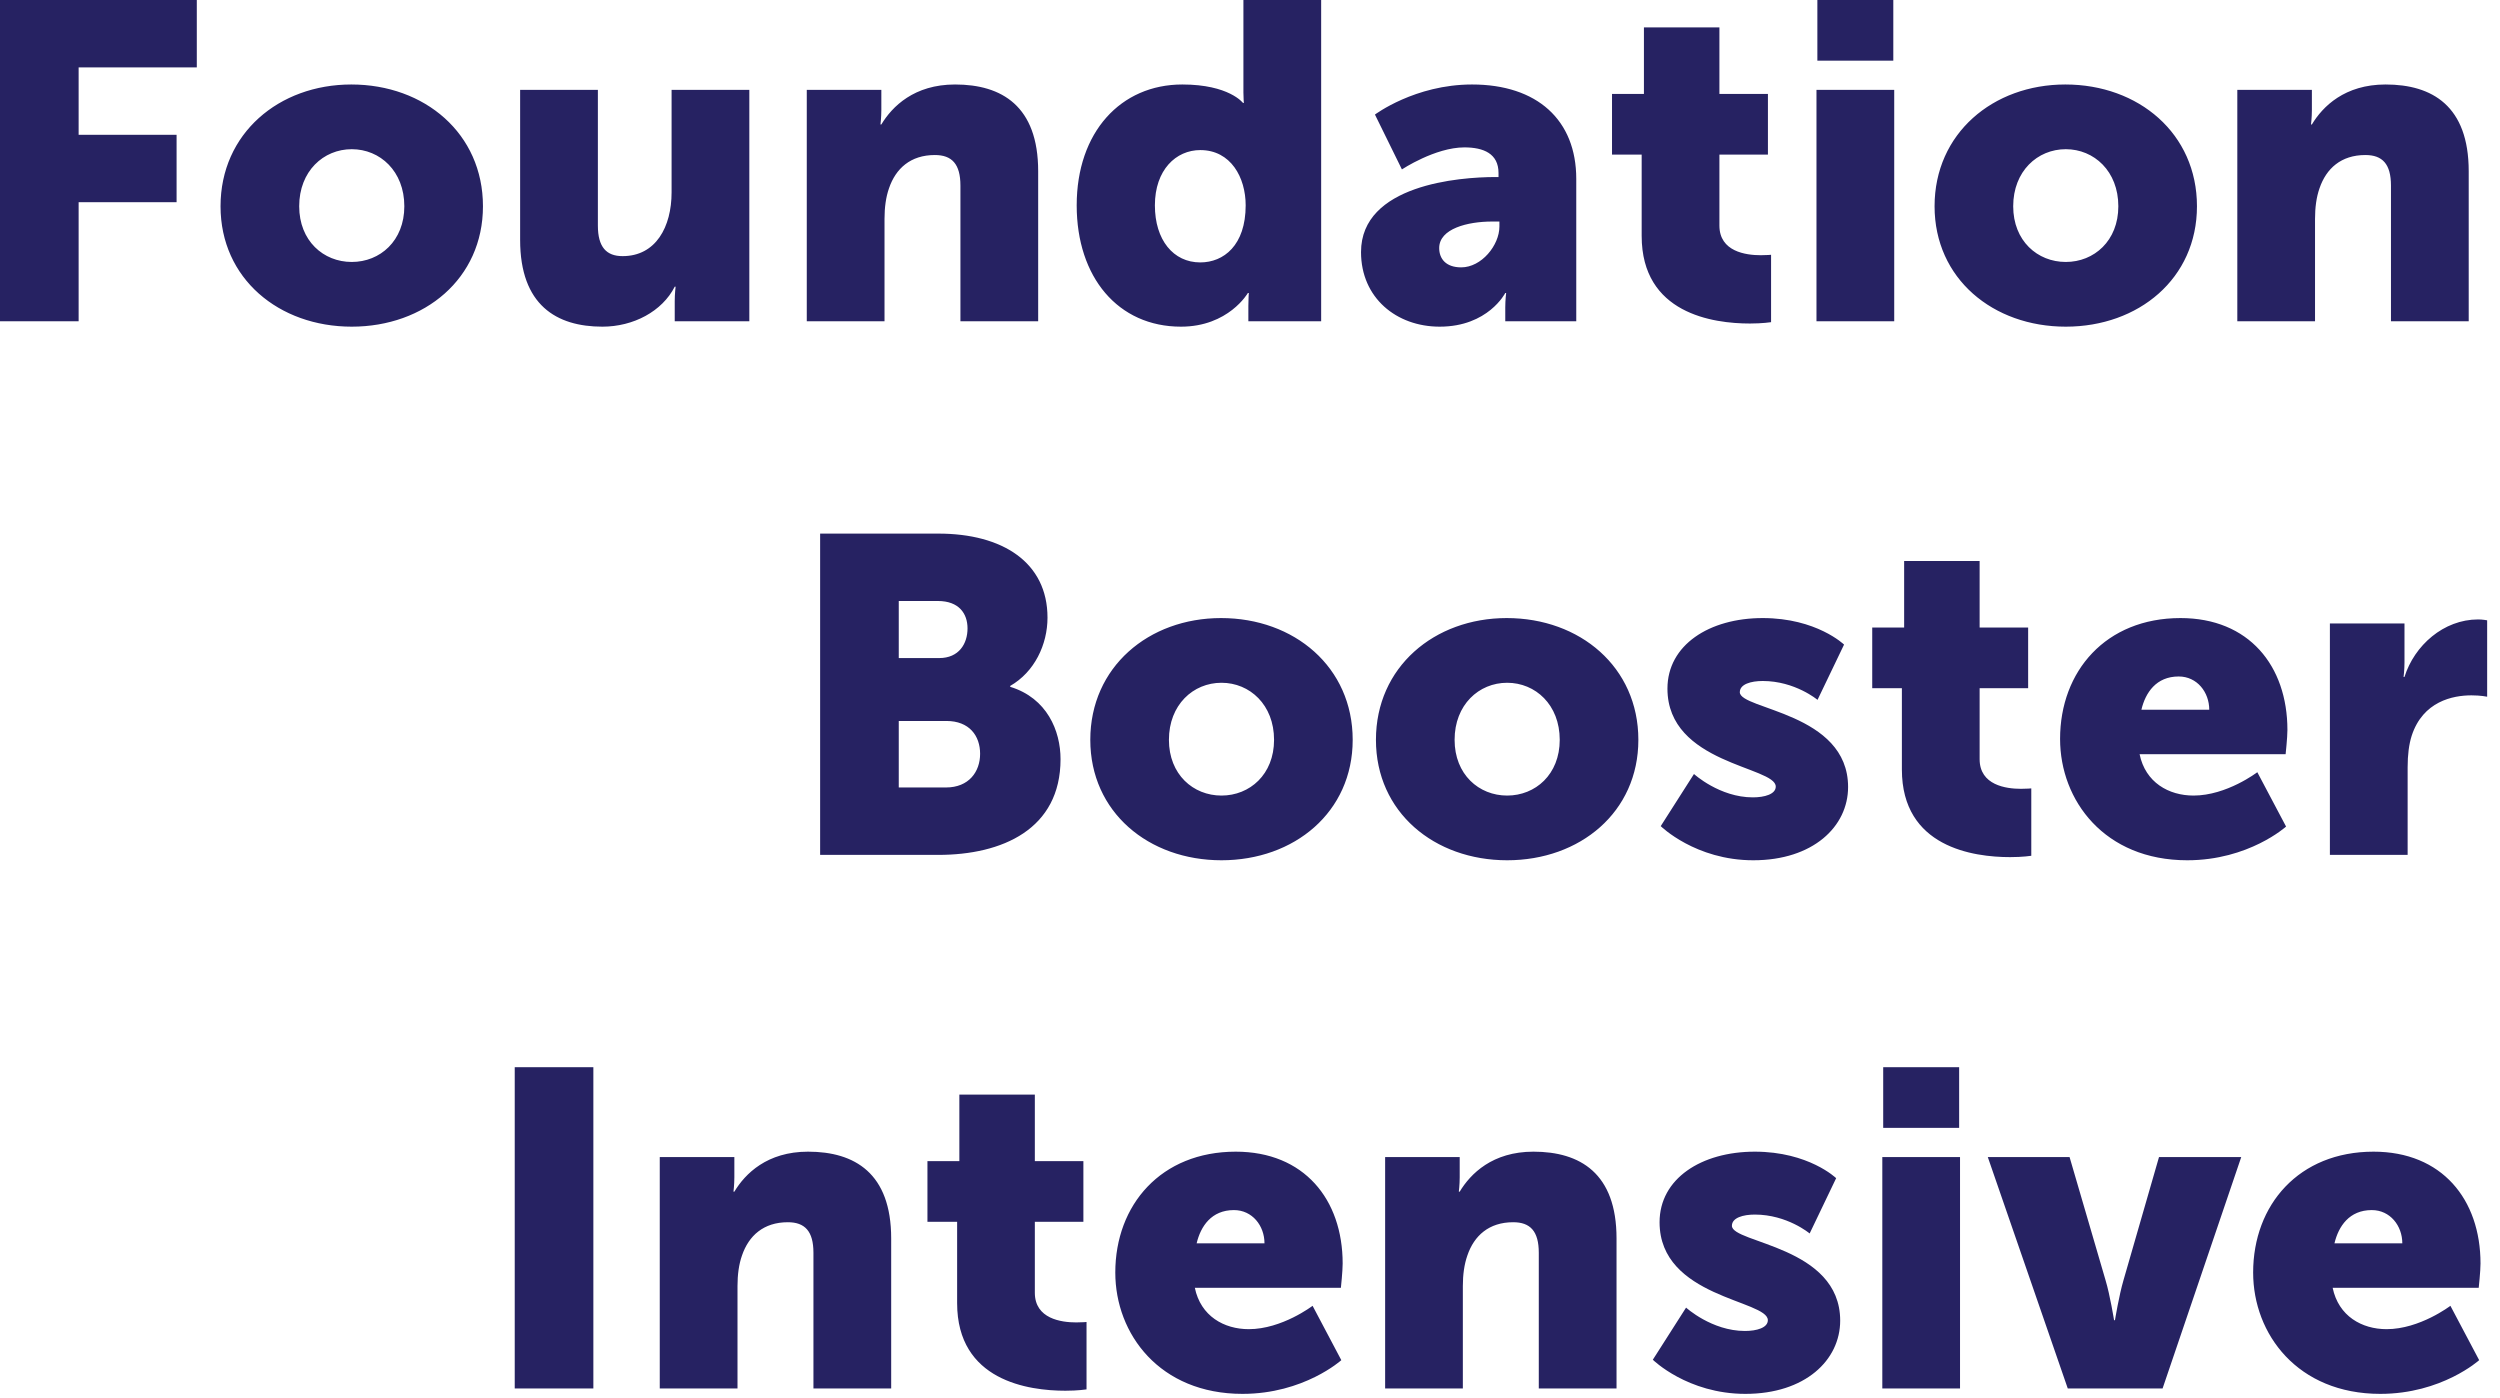 <?xml version="1.0" encoding="utf-8"?>
<svg xmlns="http://www.w3.org/2000/svg" fill="none" height="100%" overflow="visible" preserveAspectRatio="none" style="display: block;" viewBox="0 0 93 52" width="100%">
<path d="M0 11.952V0H7.321V2.507H2.925V5.015H6.569V7.522H2.925V11.952H0ZM8.204 7.673C8.204 4.965 10.377 3.143 13.069 3.143C15.793 3.143 17.966 4.965 17.966 7.673C17.966 10.364 15.793 12.152 13.085 12.152C10.377 12.152 8.204 10.364 8.204 7.673ZM11.13 7.673C11.13 8.96 12.032 9.745 13.085 9.745C14.139 9.745 15.041 8.96 15.041 7.673C15.041 6.369 14.139 5.55 13.085 5.55C12.032 5.55 11.13 6.369 11.13 7.673ZM19.349 8.926V3.343H22.241V8.391C22.241 9.194 22.559 9.528 23.161 9.528C24.398 9.528 24.983 8.441 24.983 7.154V3.343H27.875V11.952H25.1V11.2C25.1 10.915 25.133 10.665 25.133 10.665H25.1C24.632 11.584 23.562 12.152 22.409 12.152C20.703 12.152 19.349 11.35 19.349 8.926ZM30.012 11.952V3.343H32.786V4.095C32.786 4.38 32.753 4.63 32.753 4.63H32.786C33.188 3.962 34.007 3.143 35.528 3.143C37.266 3.143 38.62 3.945 38.62 6.369V11.952H35.728V6.904C35.728 6.101 35.411 5.767 34.776 5.767C33.873 5.767 33.321 6.268 33.071 7.004C32.954 7.338 32.904 7.723 32.904 8.141V11.952H30.012ZM40.053 7.639C40.053 4.914 41.692 3.143 43.982 3.143C45.72 3.143 46.238 3.828 46.238 3.828H46.272C46.272 3.828 46.255 3.661 46.255 3.443V0H49.147V11.952H46.439V11.383C46.439 11.116 46.456 10.899 46.456 10.899H46.422C46.422 10.899 45.703 12.152 43.932 12.152C41.591 12.152 40.053 10.314 40.053 7.639ZM42.962 7.639C42.962 8.926 43.647 9.762 44.65 9.762C45.52 9.762 46.339 9.127 46.339 7.639C46.339 6.603 45.787 5.583 44.65 5.583C43.748 5.583 42.962 6.319 42.962 7.639ZM50.63 9.377C50.63 6.87 54.291 6.586 55.628 6.586H55.745V6.436C55.745 5.717 55.193 5.483 54.474 5.483C53.388 5.483 52.151 6.302 52.151 6.302L51.148 4.262C51.148 4.262 52.636 3.143 54.759 3.143C57.182 3.143 58.637 4.463 58.637 6.653V11.952H55.996V11.434C55.996 11.149 56.029 10.899 56.029 10.899H55.996C55.996 10.899 55.36 12.152 53.555 12.152C51.95 12.152 50.63 11.082 50.63 9.377ZM53.538 9.227C53.538 9.628 53.789 9.946 54.357 9.946C55.11 9.946 55.778 9.127 55.778 8.425V8.241H55.511C54.591 8.241 53.538 8.508 53.538 9.227ZM61.07 8.776V5.75H59.967V3.494H61.154V1.02H63.962V3.494H65.767V5.75H63.962V8.391C63.962 9.361 64.948 9.494 65.5 9.494C65.734 9.494 65.884 9.478 65.884 9.478V11.985C65.884 11.985 65.566 12.035 65.098 12.035C63.728 12.035 61.07 11.668 61.07 8.776ZM67.606 2.257V0H70.431V2.257H67.606ZM67.573 11.952V3.343H70.465V11.952H67.573ZM71.966 7.673C71.966 4.965 74.139 3.143 76.83 3.143C79.554 3.143 81.727 4.965 81.727 7.673C81.727 10.364 79.554 12.152 76.847 12.152C74.139 12.152 71.966 10.364 71.966 7.673ZM74.891 7.673C74.891 8.96 75.793 9.745 76.847 9.745C77.9 9.745 78.802 8.96 78.802 7.673C78.802 6.369 77.9 5.55 76.847 5.55C75.793 5.55 74.891 6.369 74.891 7.673ZM83.228 11.952V3.343H86.002V4.095C86.002 4.38 85.969 4.63 85.969 4.63H86.002C86.403 3.962 87.222 3.143 88.744 3.143C90.482 3.143 91.836 3.945 91.836 6.369V11.952H88.944V6.904C88.944 6.101 88.627 5.767 87.991 5.767C87.089 5.767 86.537 6.268 86.286 7.004C86.169 7.338 86.119 7.723 86.119 8.141V11.952H83.228ZM30.509 31.802V19.85H34.906C37.296 19.85 38.967 20.92 38.967 22.976C38.967 23.979 38.483 24.998 37.58 25.516V25.55C38.951 25.968 39.452 27.188 39.452 28.241C39.452 30.849 37.279 31.802 34.906 31.802H30.509ZM33.434 24.48H34.939C35.674 24.48 35.992 23.945 35.992 23.377C35.992 22.825 35.674 22.357 34.889 22.357H33.434V24.48ZM33.434 29.294H35.19C36.042 29.294 36.46 28.709 36.46 28.041C36.46 27.372 36.059 26.82 35.206 26.82H33.434V29.294ZM40.559 27.522C40.559 24.814 42.731 22.992 45.423 22.992C48.147 22.992 50.32 24.814 50.32 27.522C50.32 30.214 48.147 32.002 45.439 32.002C42.731 32.002 40.559 30.214 40.559 27.522ZM43.484 27.522C43.484 28.809 44.386 29.595 45.439 29.595C46.492 29.595 47.395 28.809 47.395 27.522C47.395 26.218 46.492 25.399 45.439 25.399C44.386 25.399 43.484 26.218 43.484 27.522ZM51.185 27.522C51.185 24.814 53.358 22.992 56.05 22.992C58.774 22.992 60.947 24.814 60.947 27.522C60.947 30.214 58.774 32.002 56.066 32.002C53.358 32.002 51.185 30.214 51.185 27.522ZM54.111 27.522C54.111 28.809 55.013 29.595 56.066 29.595C57.119 29.595 58.022 28.809 58.022 27.522C58.022 26.218 57.119 25.399 56.066 25.399C55.013 25.399 54.111 26.218 54.111 27.522ZM61.779 30.732L63.016 28.793C63.016 28.793 63.968 29.662 65.205 29.662C65.64 29.662 66.058 29.545 66.058 29.261C66.058 28.509 62.029 28.425 62.029 25.617C62.029 23.995 63.584 22.992 65.573 22.992C67.579 22.992 68.599 23.979 68.599 23.979L67.612 26.035C67.612 26.035 66.777 25.333 65.573 25.333C65.138 25.333 64.721 25.45 64.721 25.75C64.721 26.402 68.749 26.503 68.749 29.277C68.749 30.748 67.445 32.002 65.222 32.002C63.066 32.002 61.779 30.732 61.779 30.732ZM70.75 28.626V25.6H69.647V23.343H70.834V20.869H73.642V23.343H75.447V25.6H73.642V28.241C73.642 29.211 74.628 29.344 75.18 29.344C75.414 29.344 75.564 29.328 75.564 29.328V31.835C75.564 31.835 75.247 31.885 74.778 31.885C73.408 31.885 70.75 31.517 70.75 28.626ZM76.635 27.489C76.635 24.965 78.339 22.992 81.114 22.992C83.655 22.992 85.092 24.764 85.092 27.155C85.092 27.439 85.025 28.057 85.025 28.057H79.593C79.81 29.11 80.679 29.595 81.599 29.595C82.836 29.595 83.972 28.726 83.972 28.726L85.042 30.748C85.042 30.748 83.655 32.002 81.365 32.002C78.289 32.002 76.635 29.779 76.635 27.489ZM79.66 26.402H82.184C82.184 25.75 81.732 25.165 81.047 25.165C80.211 25.165 79.81 25.767 79.66 26.402ZM86.672 31.802V23.193H89.447V24.647C89.447 24.931 89.413 25.182 89.413 25.182H89.447C89.814 24.012 90.901 23.043 92.188 23.043C92.355 23.043 92.522 23.076 92.522 23.076V25.918C92.522 25.918 92.288 25.867 91.937 25.867C91.252 25.867 90.132 26.085 89.714 27.372C89.614 27.689 89.564 28.074 89.564 28.542V31.802H86.672ZM19.148 51.651V39.7H22.073V51.651H19.148ZM24.543 51.651V43.043H27.318V43.795C27.318 44.079 27.285 44.33 27.285 44.33H27.318C27.719 43.661 28.538 42.842 30.059 42.842C31.798 42.842 33.152 43.645 33.152 46.068V51.651H30.26V46.603C30.26 45.801 29.942 45.467 29.307 45.467C28.405 45.467 27.853 45.968 27.602 46.704C27.485 47.038 27.435 47.422 27.435 47.84V51.651H24.543ZM35.605 48.475V45.45H34.501V43.193H35.688V40.719H38.496V43.193H40.302V45.45H38.496V48.091C38.496 49.06 39.483 49.194 40.034 49.194C40.268 49.194 40.419 49.178 40.419 49.178V51.685C40.419 51.685 40.101 51.735 39.633 51.735C38.262 51.735 35.605 51.367 35.605 48.475ZM41.489 47.339C41.489 44.815 43.194 42.842 45.969 42.842C48.51 42.842 49.947 44.614 49.947 47.004C49.947 47.289 49.881 47.907 49.881 47.907H44.448C44.665 48.96 45.535 49.445 46.454 49.445C47.691 49.445 48.828 48.576 48.828 48.576L49.897 50.598C49.897 50.598 48.51 51.852 46.22 51.852C43.144 51.852 41.489 49.629 41.489 47.339ZM44.515 46.252H47.039C47.039 45.6 46.588 45.015 45.902 45.015C45.066 45.015 44.665 45.617 44.515 46.252ZM51.527 51.651V43.043H54.301V43.795C54.301 44.079 54.268 44.33 54.268 44.33H54.301C54.703 43.661 55.522 42.842 57.043 42.842C58.781 42.842 60.135 43.645 60.135 46.068V51.651H57.243V46.603C57.243 45.801 56.926 45.467 56.291 45.467C55.388 45.467 54.836 45.968 54.586 46.704C54.469 47.038 54.418 47.422 54.418 47.84V51.651H51.527ZM61.485 50.582L62.722 48.643C62.722 48.643 63.675 49.512 64.912 49.512C65.346 49.512 65.764 49.395 65.764 49.111C65.764 48.358 61.736 48.275 61.736 45.467C61.736 43.845 63.29 42.842 65.279 42.842C67.285 42.842 68.305 43.828 68.305 43.828L67.319 45.885C67.319 45.885 66.483 45.182 65.279 45.182C64.845 45.182 64.427 45.299 64.427 45.6C64.427 46.252 68.455 46.352 68.455 49.127C68.455 50.598 67.151 51.852 64.928 51.852C62.772 51.852 61.485 50.582 61.485 50.582ZM70.055 41.956V39.7H72.88V41.956H70.055ZM70.022 51.651V43.043H72.913V51.651H70.022ZM76.921 51.651L73.946 43.043H76.988L78.326 47.623C78.493 48.175 78.643 49.111 78.643 49.111H78.677C78.677 49.111 78.827 48.191 78.994 47.623L80.315 43.043H83.374L80.448 51.651H76.921ZM83.817 47.339C83.817 44.815 85.522 42.842 88.296 42.842C90.837 42.842 92.275 44.614 92.275 47.004C92.275 47.289 92.208 47.907 92.208 47.907H86.775C86.993 48.96 87.862 49.445 88.781 49.445C90.018 49.445 91.155 48.576 91.155 48.576L92.225 50.598C92.225 50.598 90.837 51.852 88.547 51.852C85.472 51.852 83.817 49.629 83.817 47.339ZM86.842 46.252H89.366C89.366 45.6 88.915 45.015 88.23 45.015C87.394 45.015 86.993 45.617 86.842 46.252Z" fill="#262262" id="Vector"/>
</svg>